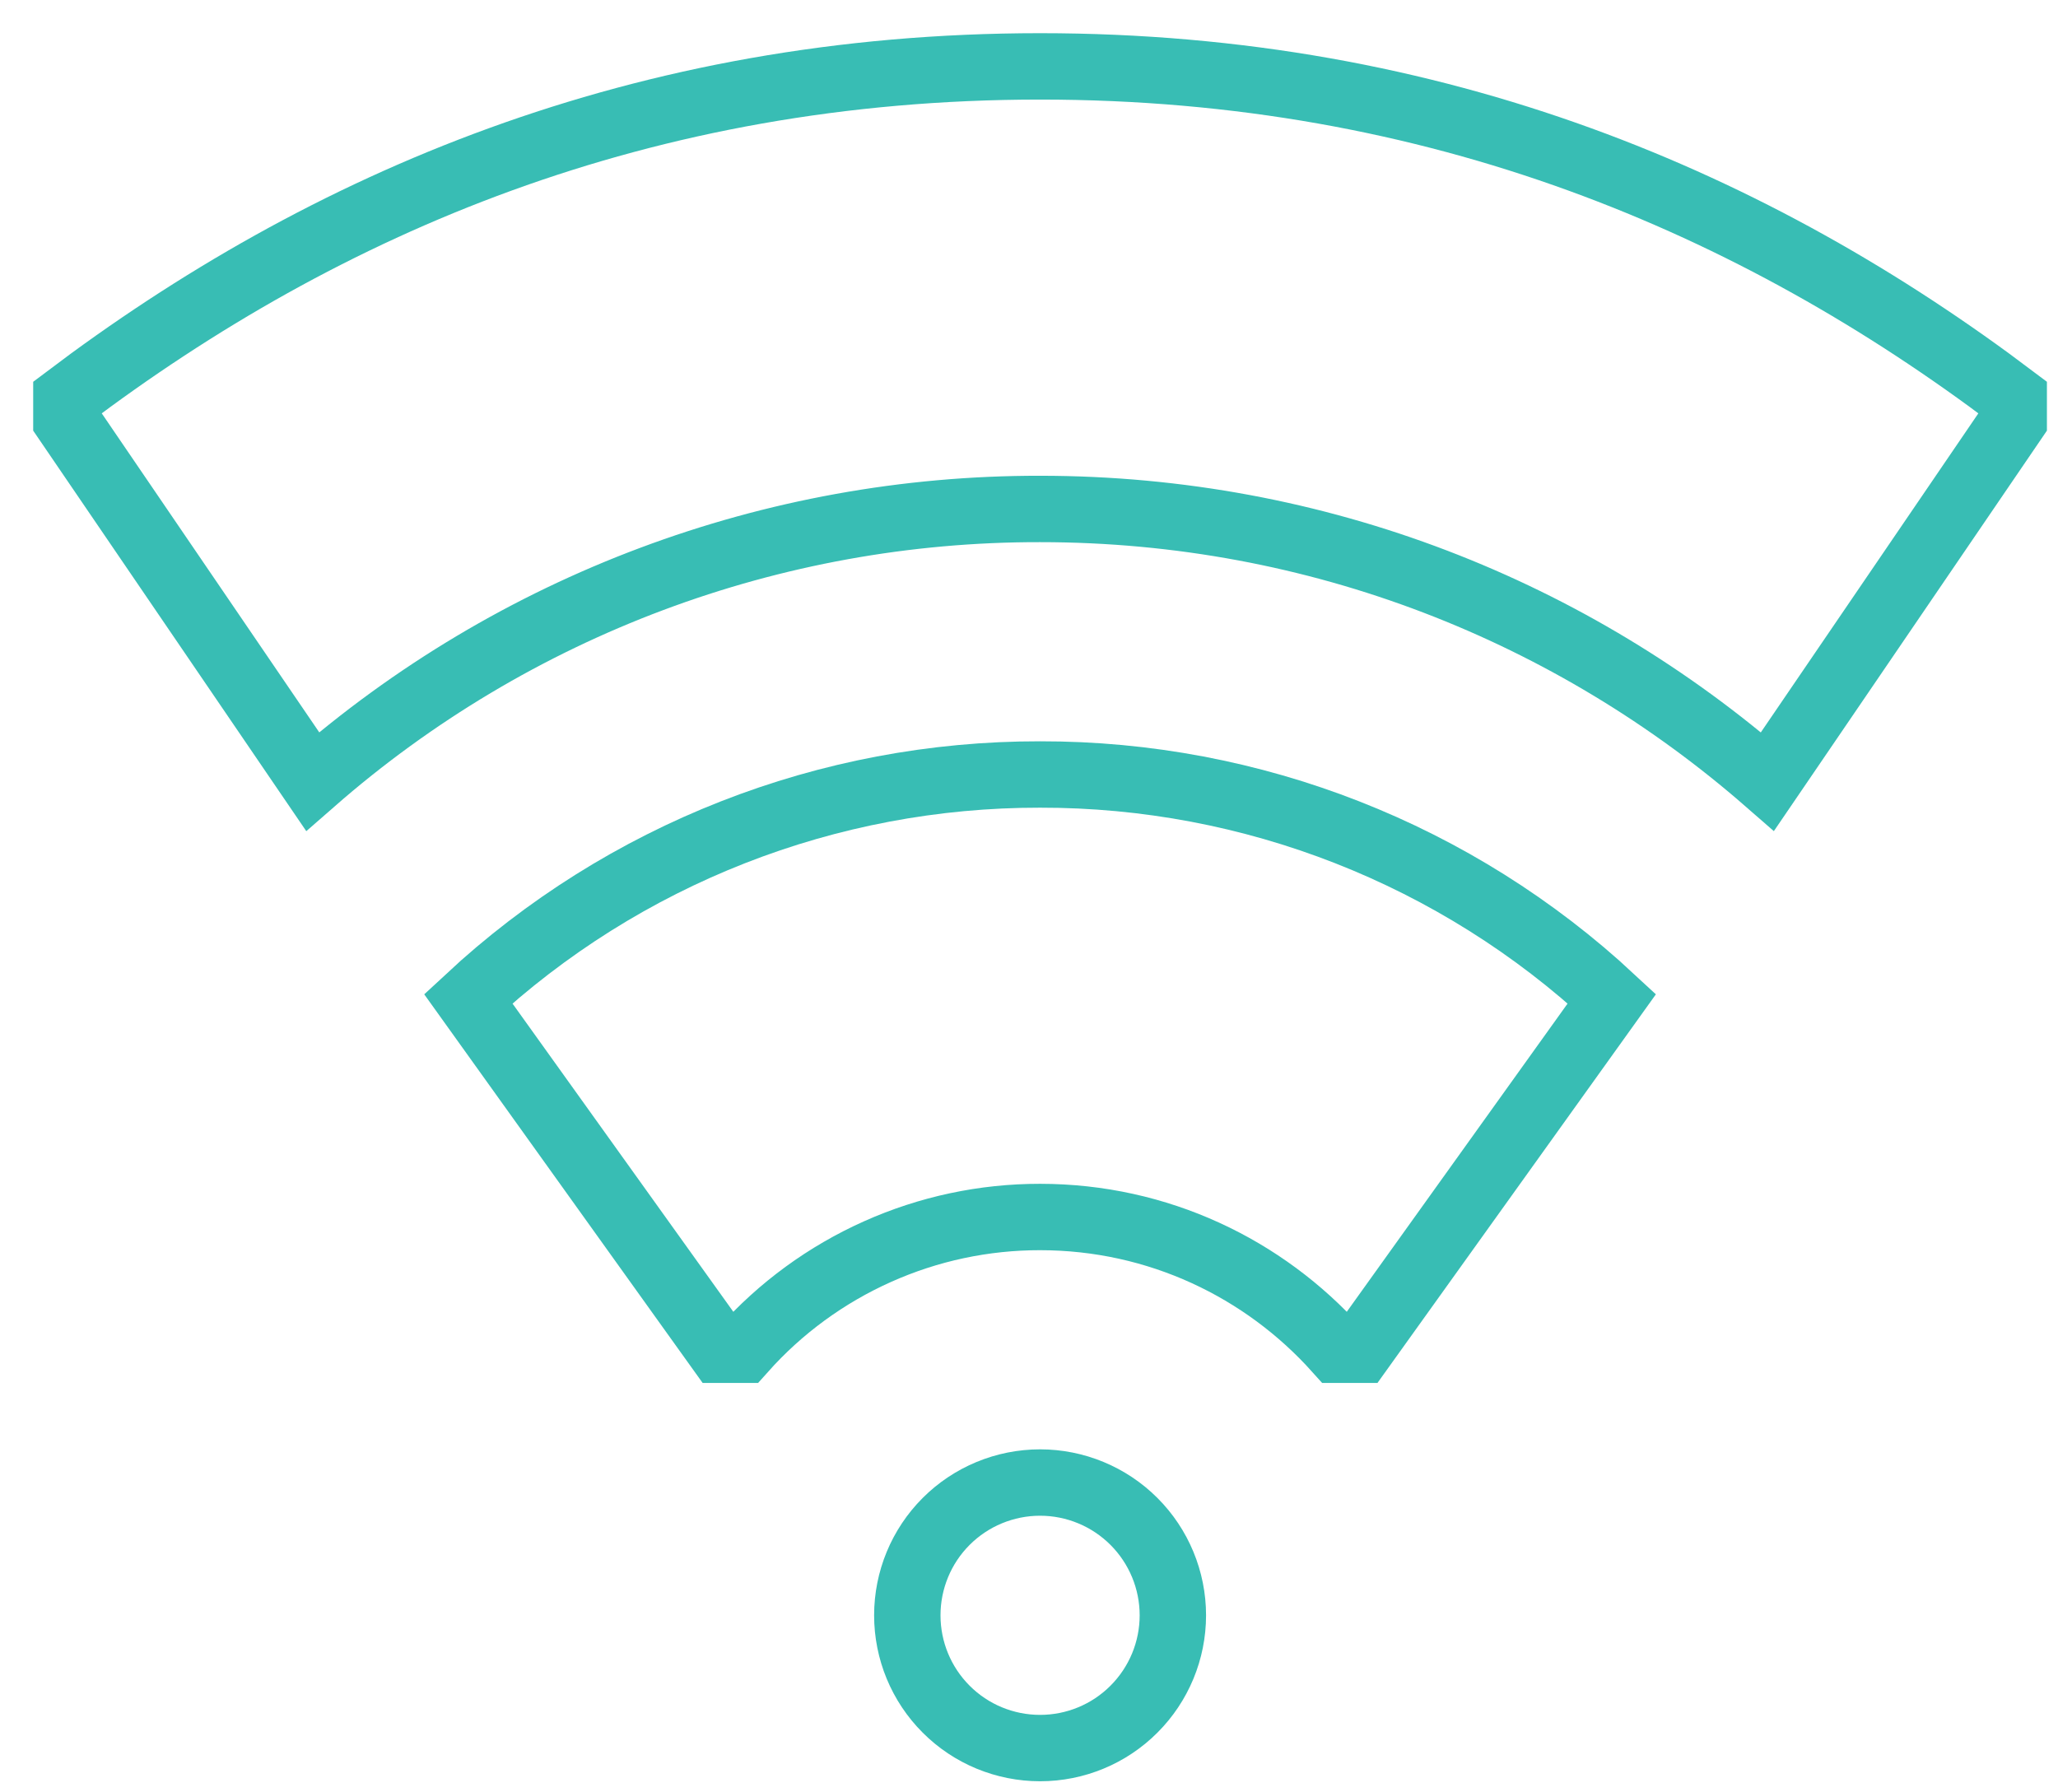 <svg width="31" height="27" viewBox="0 0 31 27" fill="none" xmlns="http://www.w3.org/2000/svg">
<path d="M11.195 20.333C11.757 19.703 12.446 19.2 13.217 18.855C13.987 18.51 14.822 18.332 15.667 18.333C17.444 18.333 19.04 19.107 20.139 20.333H20.492L24.28 15.045C21.94 12.869 18.862 11.662 15.667 11.667C12.471 11.662 9.393 12.869 7.053 15.045L10.841 20.333H11.195Z" stroke="#38BDB4"/>
<path d="M26.624 11.773L30.333 6.333V6C26.453 3.068 21.667 1 15.667 1C9.667 1 4.88 3.067 1 6V6.333L4.709 11.773C7.742 9.12 11.637 7.66 15.667 7.667C19.861 7.667 23.693 9.216 26.624 11.773ZM13.667 24.333C13.667 23.803 13.877 23.294 14.252 22.919C14.627 22.544 15.136 22.333 15.667 22.333C16.197 22.333 16.706 22.544 17.081 22.919C17.456 23.294 17.667 23.803 17.667 24.333C17.667 24.864 17.456 25.372 17.081 25.747C16.706 26.123 16.197 26.333 15.667 26.333C15.136 26.333 14.627 26.123 14.252 25.747C13.877 25.372 13.667 24.864 13.667 24.333Z" stroke="#38BDB4"/>
</svg>
